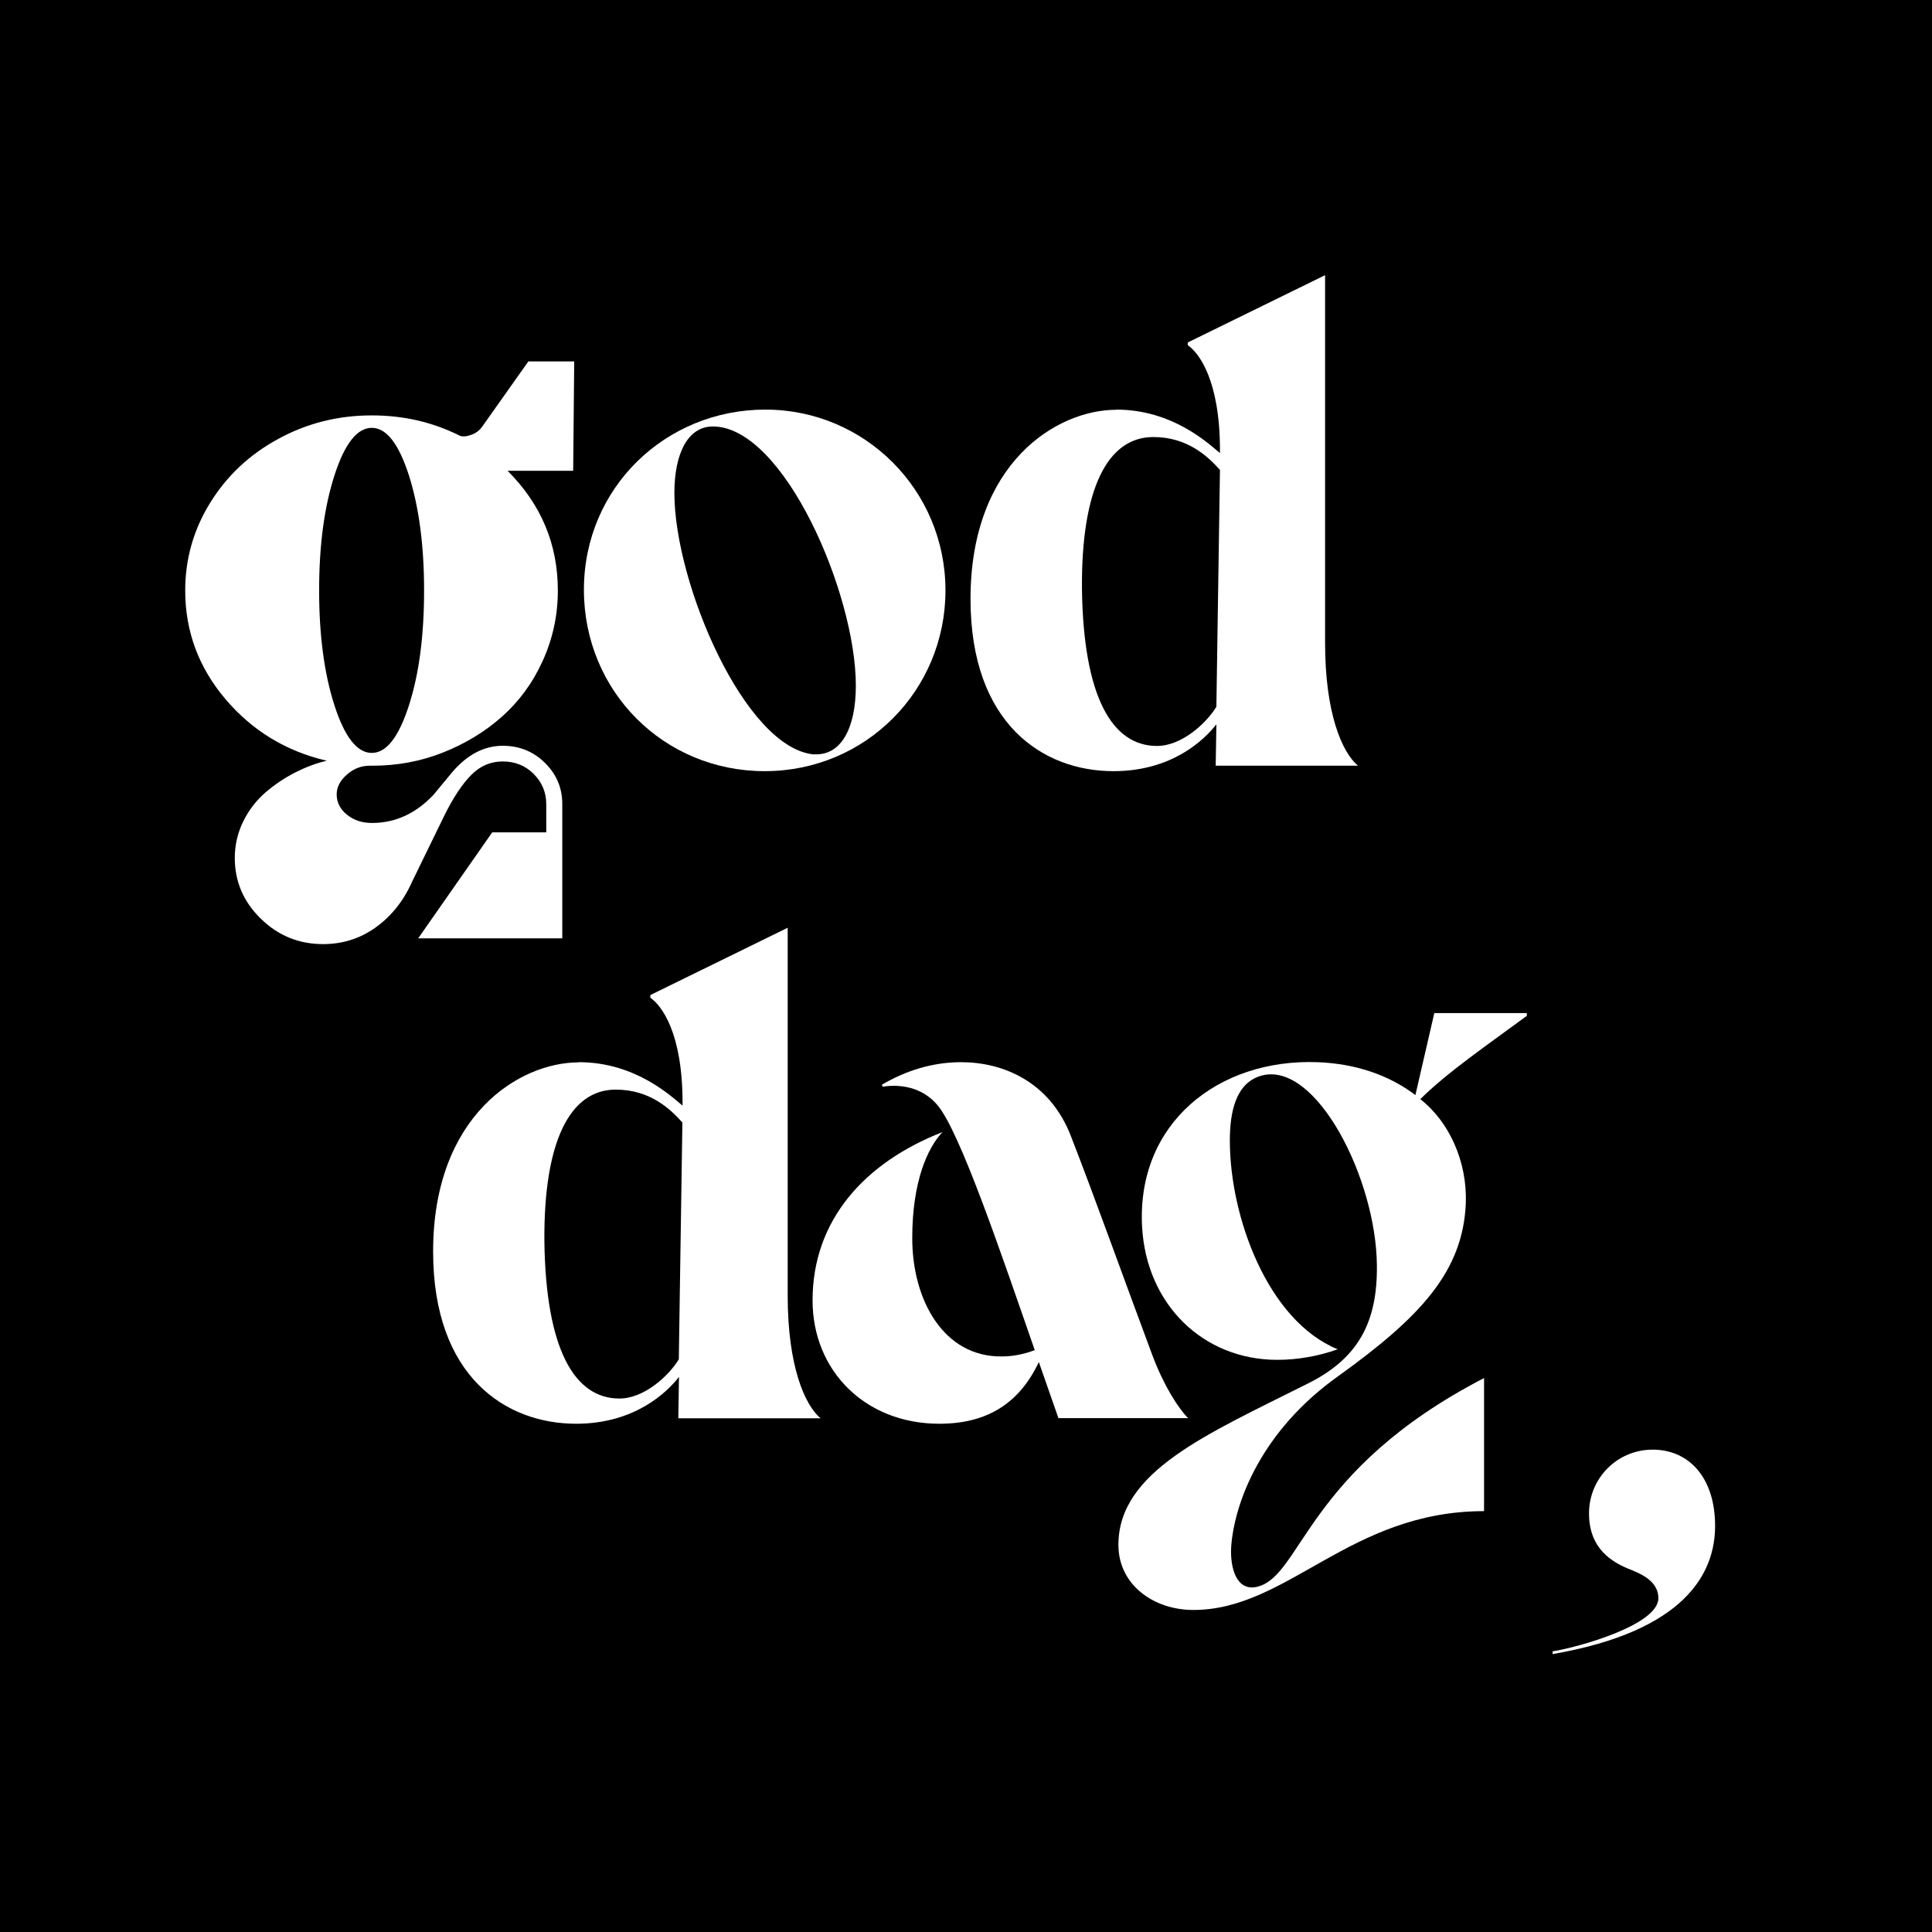 <svg xmlns="http://www.w3.org/2000/svg" id="Layer_1" data-name="Layer 1" viewBox="0 0 113.39 113.39"><defs><style>      .cls-1 {        fill: #000;      }      .cls-1, .cls-2 {        stroke-width: 0px;      }      .cls-2 {        fill: #fff;      }    </style></defs><rect class="cls-1" x="0" width="113.39" height="113.39"></rect><path class="cls-2" d="M24.53,55.09l4.36-6.24h3.17v-1.65c0-.7-.25-1.29-.74-1.78-.49-.49-1.1-.73-1.81-.73s-1.32.26-1.84.78c-.52.52-1.03,1.28-1.54,2.29l-1.95,4c-.5,1.12-1.21,2.01-2.13,2.67-.92.66-1.95.98-3.09.98-1.42,0-2.64-.5-3.65-1.49-1.02-.99-1.53-2.18-1.53-3.57,0-.76.17-1.48.5-2.15.33-.67.77-1.23,1.31-1.7.54-.46,1.12-.85,1.73-1.16.61-.31,1.23-.55,1.86-.69-2.4-.56-4.38-1.77-5.95-3.62-1.57-1.85-2.36-3.98-2.36-6.37,0-1.86.49-3.58,1.47-5.16.98-1.58,2.31-2.83,3.99-3.74,1.68-.92,3.51-1.38,5.49-1.38,1.85,0,3.56.39,5.14,1.18.16.08.38.07.67-.03.29-.1.51-.26.67-.49l2.71-3.83h2.69l-.06,6.42h-3.85c1.97,1.97,2.95,4.31,2.95,7.03,0,1.46-.3,2.83-.89,4.13s-1.39,2.38-2.39,3.27c-1,.89-2.16,1.59-3.47,2.11-1.32.52-2.69.77-4.13.77h-.16c-.5,0-.94.17-1.34.52-.4.35-.6.74-.6,1.16,0,.47.2.87.6,1.19.4.33.89.49,1.47.49,1.37,0,2.57-.55,3.61-1.65l1.1-1.33c.88-1.03,1.87-1.55,2.97-1.55.96,0,1.79.33,2.47,1,.68.67,1.02,1.47,1.02,2.41v7.89h-8.47ZM19.63,27.9c-.6,1.86-.9,4.11-.9,6.75s.3,4.89.9,6.75,1.33,2.79,2.19,2.79,1.58-.93,2.18-2.79c.6-1.86.89-4.11.89-6.75s-.3-4.89-.89-6.75c-.6-1.86-1.32-2.79-2.18-2.79s-1.59.93-2.19,2.79Z"></path><g><path class="cls-2" d="M44.92,24.04c5.84,0,10.57,4.73,10.57,10.61s-4.69,10.61-10.61,10.61-10.61-4.69-10.61-10.65,4.77-10.57,10.65-10.57ZM47.8,44.27c1.56.08,2.43-1.52,2.43-4.03,0-5.43-4.24-15.21-8.39-15.21-1.48,0-2.26,1.6-2.26,3.91,0,5.3,4.15,15.01,8.22,15.34Z"></path><path class="cls-2" d="M65.51,24.04c3.33,0,5.43,2.01,6.09,2.55v-.16c0-4.11-1.23-5.72-1.89-6.17v-.16l8.06-3.95v21.59c0,4.11.99,6.41,1.93,7.2h-8.35l.04-2.43c-.7.9-2.59,2.75-6.04,2.75-4.11,0-8.39-2.75-8.39-10.11,0-7.98,5.06-11.1,8.55-11.1ZM67.9,43.78c1.48,0,2.92-1.36,3.49-2.3l.21-13.9c-.7-.78-1.89-1.93-3.91-1.93-2.71,0-4.23,3.08-4.19,8.88.08,6.37,1.77,9.25,4.4,9.25Z"></path></g><g><path class="cls-2" d="M33.97,62.34c3.33,0,5.43,2.01,6.09,2.55v-.16c0-4.11-1.23-5.72-1.89-6.17v-.16l8.06-3.95v21.59c0,4.11.99,6.41,1.93,7.2h-8.35l.04-2.43c-.7.9-2.59,2.75-6.04,2.75-4.11,0-8.39-2.75-8.39-10.11,0-7.98,5.06-11.1,8.55-11.1ZM36.35,82.08c1.48,0,2.92-1.36,3.49-2.3l.21-13.9c-.7-.78-1.89-1.93-3.91-1.93-2.71,0-4.23,3.08-4.19,8.88.08,6.37,1.77,9.25,4.4,9.25Z"></path><path class="cls-2" d="M55.31,66.45c-.86.9-1.77,2.88-1.77,6.21,0,3.66,1.85,6.99,5.26,6.95.62,0,1.27-.12,1.93-.37-1.93-5.55-4.4-12.87-5.72-14.39-.9-1.07-2.22-1.23-3.21-1.07l-.04-.12c1.4-.82,2.96-1.32,4.65-1.32,2.47,0,5.22,1.15,6.45,4.36,1.44,3.7,3.17,8.55,4.77,12.83.66,1.77,1.52,3.12,2.1,3.7h-7.61l-1.15-3.29c-1.15,2.43-3.04,3.62-5.84,3.62-4.36,0-7.44-3.12-7.44-7.24,0-4.73,3.08-8.1,7.61-9.87Z"></path><path class="cls-2" d="M76.66,81.25c3.04-1.48,4.19-3.62,4.15-6.99-.04-5.06-3.54-11.96-6.74-11.14-1.56.41-1.89,2.18-1.89,3.82,0,4.48,2.22,10.57,6.33,12.25-1.15.41-2.38.62-3.54.62-4.36,0-7.69-3.25-7.94-7.81-.33-6.09,4.48-9.87,10.28-9.66,2.22.08,4.19.74,5.76,1.93l1.11-4.81h5.43v.16c-2.22,1.64-4.69,3.33-6.25,4.89,1.73,1.36,2.75,3.7,2.67,6.09-.16,4.03-2.67,6.7-7.48,10.16-4.52,3.21-6.09,7.4-6.29,9.99-.08,1.23.29,2.67,1.52,2.38,2.63-.62,2.84-6.83,13.32-12.25v7.81c-7.89,0-11.51,5.8-17.06,5.8-2.34,0-4.4-1.48-4.4-3.82,0-4.32,5.22-6.5,11.02-9.42Z"></path></g><path class="cls-2" d="M100.66,89.56c0,2.75-1.73,6.17-9.54,7.52v-.16c1.56-.25,6.21-1.56,6.21-3.12,0-.86-.74-1.32-1.56-1.65-1.19-.45-2.51-1.27-2.51-3.33s1.65-3.74,3.74-3.74,3.66,1.6,3.66,4.48Z"></path></svg>